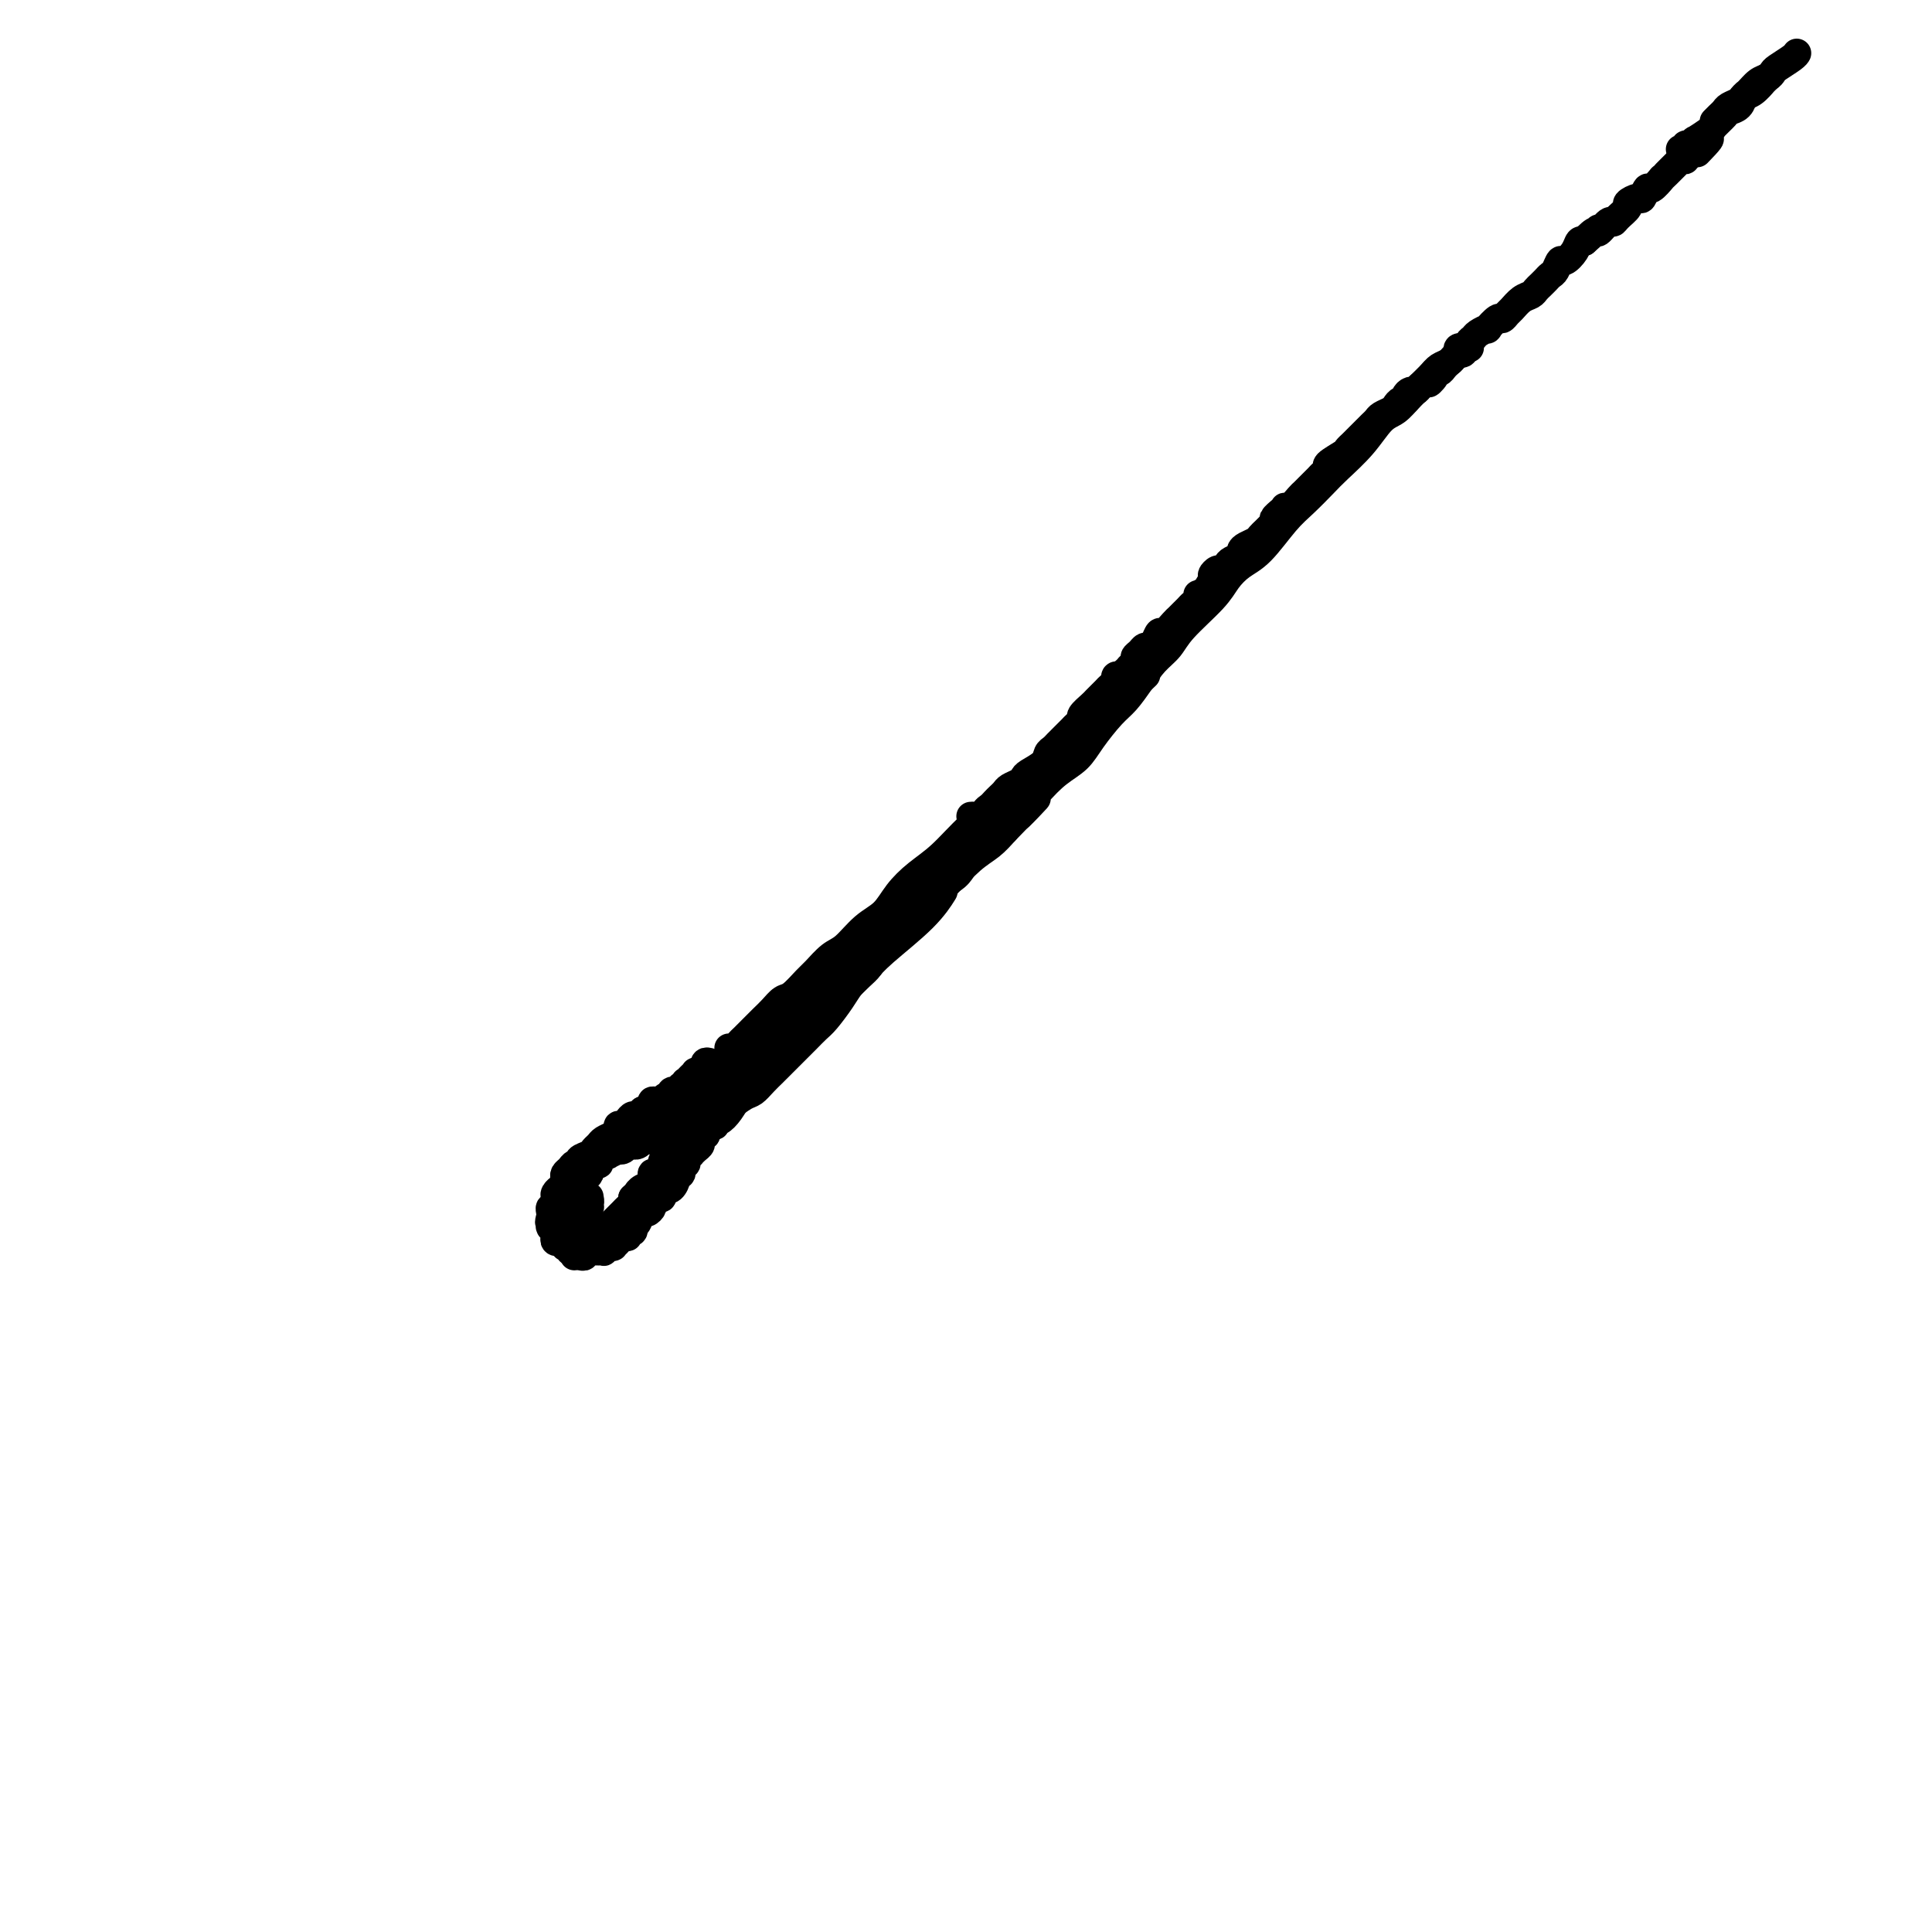 <svg viewBox='0 0 400 400' version='1.1' xmlns='http://www.w3.org/2000/svg' xmlns:xlink='http://www.w3.org/1999/xlink'><g fill='none' stroke='#000000' stroke-width='6' stroke-linecap='round' stroke-linejoin='round'><path d='M120,248c0.415,0.277 0.829,0.554 1,1c0.171,0.446 0.098,1.061 0,1c-0.098,-0.061 -0.223,-0.797 0,-1c0.223,-0.203 0.792,0.127 1,0c0.208,-0.127 0.056,-0.710 0,-1c-0.056,-0.290 -0.015,-0.288 0,0c0.015,0.288 0.005,0.861 0,1c-0.005,0.139 -0.004,-0.156 0,0c0.004,0.156 0.011,0.764 0,1c-0.011,0.236 -0.040,0.101 0,0c0.040,-0.101 0.150,-0.168 0,0c-0.150,0.168 -0.561,0.571 -1,1c-0.439,0.429 -0.905,0.886 -1,1c-0.095,0.114 0.181,-0.114 0,0c-0.181,0.114 -0.818,0.569 -1,1c-0.182,0.431 0.091,0.837 0,1c-0.091,0.163 -0.545,0.081 -1,0'/><path d='M118,254c-0.860,0.780 -1.011,0.731 -1,1c0.011,0.269 0.184,0.857 0,1c-0.184,0.143 -0.726,-0.158 -1,0c-0.274,0.158 -0.281,0.774 0,1c0.281,0.226 0.849,0.060 1,0c0.151,-0.060 -0.114,-0.016 0,0c0.114,0.016 0.608,0.004 1,0c0.392,-0.004 0.682,-0.001 1,0c0.318,0.001 0.664,0.000 1,0c0.336,-0.000 0.663,0.000 1,0c0.337,-0.000 0.683,-0.000 1,0c0.317,0.000 0.606,0.001 1,0c0.394,-0.001 0.894,-0.004 1,0c0.106,0.004 -0.183,0.016 0,0c0.183,-0.016 0.838,-0.061 1,0c0.162,0.061 -0.168,0.228 0,0c0.168,-0.228 0.834,-0.850 1,-1c0.166,-0.150 -0.166,0.172 0,0c0.166,-0.172 0.832,-0.839 1,-1c0.168,-0.161 -0.163,0.183 0,0c0.163,-0.183 0.818,-0.894 1,-1c0.182,-0.106 -0.111,0.393 0,0c0.111,-0.393 0.625,-1.677 1,-2c0.375,-0.323 0.610,0.317 1,0c0.390,-0.317 0.934,-1.590 1,-2c0.066,-0.410 -0.347,0.045 0,0c0.347,-0.045 1.455,-0.589 2,-1c0.545,-0.411 0.528,-0.687 1,-1c0.472,-0.313 1.435,-0.661 2,-1c0.565,-0.339 0.733,-0.668 1,-1c0.267,-0.332 0.634,-0.666 1,-1'/><path d='M138,245c2.498,-2.196 2.244,-1.686 2,-2c-0.244,-0.314 -0.479,-1.453 0,-2c0.479,-0.547 1.671,-0.502 2,-1c0.329,-0.498 -0.207,-1.538 0,-2c0.207,-0.462 1.157,-0.346 2,-1c0.843,-0.654 1.581,-2.077 2,-3c0.419,-0.923 0.521,-1.346 1,-2c0.479,-0.654 1.336,-1.540 2,-2c0.664,-0.460 1.137,-0.494 2,-1c0.863,-0.506 2.117,-1.486 3,-2c0.883,-0.514 1.395,-0.564 2,-1c0.605,-0.436 1.303,-1.257 2,-2c0.697,-0.743 1.394,-1.407 2,-2c0.606,-0.593 1.120,-1.116 2,-2c0.880,-0.884 2.126,-2.130 3,-3c0.874,-0.870 1.375,-1.363 2,-2c0.625,-0.637 1.375,-1.416 2,-2c0.625,-0.584 1.127,-0.971 2,-2c0.873,-1.029 2.119,-2.700 3,-4c0.881,-1.300 1.399,-2.229 2,-3c0.601,-0.771 1.287,-1.385 2,-2c0.713,-0.615 1.455,-1.232 2,-2c0.545,-0.768 0.894,-1.686 2,-3c1.106,-1.314 2.969,-3.024 4,-4c1.031,-0.976 1.230,-1.216 2,-2c0.770,-0.784 2.110,-2.110 3,-3c0.890,-0.890 1.330,-1.343 2,-2c0.670,-0.657 1.571,-1.516 3,-3c1.429,-1.484 3.385,-3.592 5,-5c1.615,-1.408 2.890,-2.117 4,-3c1.110,-0.883 2.055,-1.942 3,-3'/><path d='M208,172c11.393,-11.801 4.875,-4.805 3,-3c-1.875,1.805 0.894,-1.582 3,-4c2.106,-2.418 3.550,-3.868 5,-5c1.450,-1.132 2.905,-1.947 4,-3c1.095,-1.053 1.829,-2.344 3,-4c1.171,-1.656 2.779,-3.678 4,-5c1.221,-1.322 2.056,-1.944 3,-3c0.944,-1.056 1.996,-2.547 3,-4c1.004,-1.453 1.959,-2.867 3,-4c1.041,-1.133 2.168,-1.984 3,-3c0.832,-1.016 1.368,-2.198 3,-4c1.632,-1.802 4.358,-4.226 6,-6c1.642,-1.774 2.199,-2.900 3,-4c0.801,-1.100 1.846,-2.175 3,-3c1.154,-0.825 2.418,-1.402 4,-3c1.582,-1.598 3.483,-4.218 5,-6c1.517,-1.782 2.650,-2.726 4,-4c1.350,-1.274 2.917,-2.879 4,-4c1.083,-1.121 1.681,-1.758 3,-3c1.319,-1.242 3.358,-3.088 5,-5c1.642,-1.912 2.887,-3.888 4,-5c1.113,-1.112 2.095,-1.359 3,-2c0.905,-0.641 1.734,-1.677 3,-3c1.266,-1.323 2.971,-2.932 4,-4c1.029,-1.068 1.384,-1.596 2,-2c0.616,-0.404 1.493,-0.683 2,-1c0.507,-0.317 0.644,-0.673 1,-1c0.356,-0.327 0.930,-0.624 1,-1c0.070,-0.376 -0.366,-0.832 0,-1c0.366,-0.168 1.533,-0.048 2,0c0.467,0.048 0.233,0.024 0,0'/><path d='M120,245c-0.083,0.092 -0.167,0.183 0,0c0.167,-0.183 0.583,-0.642 1,-1c0.417,-0.358 0.834,-0.617 1,-1c0.166,-0.383 0.082,-0.890 0,-1c-0.082,-0.110 -0.163,0.177 0,0c0.163,-0.177 0.570,-0.818 1,-1c0.430,-0.182 0.884,0.096 1,0c0.116,-0.096 -0.105,-0.565 0,-1c0.105,-0.435 0.535,-0.835 1,-1c0.465,-0.165 0.965,-0.096 1,0c0.035,0.096 -0.394,0.218 0,0c0.394,-0.218 1.612,-0.776 2,-1c0.388,-0.224 -0.054,-0.113 0,0c0.054,0.113 0.606,0.227 1,0c0.394,-0.227 0.632,-0.797 1,-1c0.368,-0.203 0.868,-0.040 1,0c0.132,0.040 -0.104,-0.042 0,0c0.104,0.042 0.549,0.207 1,0c0.451,-0.207 0.910,-0.788 1,-1c0.090,-0.212 -0.187,-0.057 0,0c0.187,0.057 0.837,0.016 1,0c0.163,-0.016 -0.163,-0.008 0,0c0.163,0.008 0.813,0.016 1,0c0.187,-0.016 -0.091,-0.057 0,0c0.091,0.057 0.549,0.212 1,0c0.451,-0.212 0.895,-0.793 1,-1c0.105,-0.207 -0.129,-0.042 0,0c0.129,0.042 0.622,-0.040 1,0c0.378,0.040 0.640,0.203 1,0c0.360,-0.203 0.817,-0.772 1,-1c0.183,-0.228 0.091,-0.114 0,0'/><path d='M140,234c3.033,-1.718 0.617,-0.512 0,0c-0.617,0.512 0.565,0.330 1,0c0.435,-0.330 0.124,-0.809 0,-1c-0.124,-0.191 -0.062,-0.096 0,0'/><path d='M141,232c-0.008,0.120 -0.016,0.240 0,0c0.016,-0.240 0.056,-0.839 0,-1c-0.056,-0.161 -0.209,0.115 0,0c0.209,-0.115 0.778,-0.622 1,-1c0.222,-0.378 0.097,-0.626 0,-1c-0.097,-0.374 -0.165,-0.875 0,-1c0.165,-0.125 0.565,0.125 1,0c0.435,-0.125 0.905,-0.626 1,-1c0.095,-0.374 -0.186,-0.621 0,-1c0.186,-0.379 0.838,-0.890 1,-1c0.162,-0.110 -0.168,0.182 0,0c0.168,-0.182 0.834,-0.837 1,-1c0.166,-0.163 -0.167,0.166 0,0c0.167,-0.166 0.833,-0.828 1,-1c0.167,-0.172 -0.166,0.146 0,0c0.166,-0.146 0.832,-0.756 1,-1c0.168,-0.244 -0.161,-0.121 0,0c0.161,0.121 0.813,0.239 1,0c0.187,-0.239 -0.089,-0.834 0,-1c0.089,-0.166 0.545,0.099 1,0c0.455,-0.099 0.910,-0.561 1,-1c0.090,-0.439 -0.186,-0.854 0,-1c0.186,-0.146 0.835,-0.024 1,0c0.165,0.024 -0.153,-0.050 0,0c0.153,0.050 0.776,0.224 1,0c0.224,-0.224 0.050,-0.848 0,-1c-0.050,-0.152 0.025,0.166 0,0c-0.025,-0.166 -0.151,-0.818 0,-1c0.151,-0.182 0.579,0.105 1,0c0.421,-0.105 0.835,-0.601 1,-1c0.165,-0.399 0.083,-0.699 0,-1'/><path d='M155,215c2.121,-2.569 0.424,-0.493 0,0c-0.424,0.493 0.424,-0.598 1,-1c0.576,-0.402 0.879,-0.115 1,0c0.121,0.115 0.061,0.057 0,0'/><path d='M146,227c-0.098,-0.469 -0.196,-0.937 0,-1c0.196,-0.063 0.685,0.281 1,0c0.315,-0.281 0.454,-1.187 1,-2c0.546,-0.813 1.499,-1.532 2,-2c0.501,-0.468 0.551,-0.686 1,-1c0.449,-0.314 1.295,-0.723 2,-1c0.705,-0.277 1.267,-0.421 2,-1c0.733,-0.579 1.638,-1.594 2,-2c0.362,-0.406 0.181,-0.203 0,0'/><path d='M149,225c-0.098,-0.440 -0.196,-0.880 0,-1c0.196,-0.120 0.687,0.080 1,0c0.313,-0.080 0.450,-0.439 1,-1c0.550,-0.561 1.515,-1.323 2,-2c0.485,-0.677 0.490,-1.269 1,-2c0.510,-0.731 1.527,-1.600 2,-2c0.473,-0.400 0.404,-0.332 1,-1c0.596,-0.668 1.859,-2.074 3,-3c1.141,-0.926 2.162,-1.372 3,-2c0.838,-0.628 1.495,-1.438 2,-2c0.505,-0.562 0.859,-0.875 1,-1c0.141,-0.125 0.071,-0.063 0,0'/><path d='M148,226c0.015,-0.438 0.031,-0.876 0,-1c-0.031,-0.124 -0.108,0.066 0,0c0.108,-0.066 0.400,-0.389 1,-1c0.600,-0.611 1.508,-1.512 2,-2c0.492,-0.488 0.570,-0.564 1,-1c0.430,-0.436 1.213,-1.234 2,-2c0.787,-0.766 1.578,-1.500 2,-2c0.422,-0.500 0.477,-0.764 1,-1c0.523,-0.236 1.516,-0.443 2,-1c0.484,-0.557 0.458,-1.462 1,-2c0.542,-0.538 1.651,-0.707 2,-1c0.349,-0.293 -0.061,-0.708 0,-1c0.061,-0.292 0.594,-0.459 1,-1c0.406,-0.541 0.686,-1.454 1,-2c0.314,-0.546 0.662,-0.724 1,-1c0.338,-0.276 0.667,-0.650 1,-1c0.333,-0.350 0.671,-0.676 1,-1c0.329,-0.324 0.650,-0.646 1,-1c0.350,-0.354 0.729,-0.739 1,-1c0.271,-0.261 0.435,-0.399 1,-1c0.565,-0.601 1.531,-1.667 2,-2c0.469,-0.333 0.440,0.065 1,0c0.560,-0.065 1.708,-0.595 2,-1c0.292,-0.405 -0.271,-0.686 0,-1c0.271,-0.314 1.377,-0.663 2,-1c0.623,-0.337 0.763,-0.664 1,-1c0.237,-0.336 0.571,-0.681 1,-1c0.429,-0.319 0.955,-0.610 1,-1c0.045,-0.390 -0.390,-0.878 0,-1c0.390,-0.122 1.605,0.121 2,0c0.395,-0.121 -0.030,-0.606 0,-1c0.030,-0.394 0.515,-0.697 1,-1'/><path d='M183,191c5.515,-5.592 1.804,-2.073 1,-1c-0.804,1.073 1.300,-0.300 2,-1c0.700,-0.700 -0.004,-0.727 0,-1c0.004,-0.273 0.715,-0.792 1,-1c0.285,-0.208 0.142,-0.104 0,0'/><path d='M153,221c-0.039,0.033 -0.078,0.066 0,0c0.078,-0.066 0.272,-0.230 1,-1c0.728,-0.770 1.991,-2.146 3,-3c1.009,-0.854 1.764,-1.188 3,-2c1.236,-0.812 2.952,-2.104 4,-3c1.048,-0.896 1.428,-1.398 2,-2c0.572,-0.602 1.335,-1.305 2,-2c0.665,-0.695 1.231,-1.383 2,-2c0.769,-0.617 1.739,-1.163 3,-2c1.261,-0.837 2.811,-1.964 4,-3c1.189,-1.036 2.018,-1.983 3,-3c0.982,-1.017 2.119,-2.106 3,-3c0.881,-0.894 1.508,-1.592 3,-3c1.492,-1.408 3.850,-3.527 5,-5c1.150,-1.473 1.092,-2.302 2,-3c0.908,-0.698 2.783,-1.265 4,-2c1.217,-0.735 1.776,-1.639 2,-2c0.224,-0.361 0.112,-0.181 0,0'/><path d='M151,217c-0.088,-0.026 -0.175,-0.051 0,0c0.175,0.051 0.613,0.179 1,0c0.387,-0.179 0.722,-0.667 1,-1c0.278,-0.333 0.497,-0.513 1,-1c0.503,-0.487 1.288,-1.280 2,-2c0.712,-0.720 1.349,-1.366 2,-2c0.651,-0.634 1.314,-1.257 2,-2c0.686,-0.743 1.394,-1.607 2,-2c0.606,-0.393 1.109,-0.316 2,-1c0.891,-0.684 2.170,-2.130 3,-3c0.830,-0.870 1.212,-1.166 2,-2c0.788,-0.834 1.981,-2.207 3,-3c1.019,-0.793 1.864,-1.006 3,-2c1.136,-0.994 2.564,-2.770 4,-4c1.436,-1.230 2.881,-1.913 4,-3c1.119,-1.087 1.911,-2.579 3,-4c1.089,-1.421 2.474,-2.773 4,-4c1.526,-1.227 3.193,-2.329 5,-4c1.807,-1.671 3.752,-3.912 6,-6c2.248,-2.088 4.797,-4.024 6,-5c1.203,-0.976 1.058,-0.993 1,-1c-0.058,-0.007 -0.029,-0.003 0,0'/><path d='M186,189c0.049,-0.469 0.097,-0.938 0,-1c-0.097,-0.062 -0.340,0.284 0,0c0.340,-0.284 1.264,-1.197 2,-2c0.736,-0.803 1.285,-1.496 2,-2c0.715,-0.504 1.595,-0.821 2,-1c0.405,-0.179 0.336,-0.222 1,-1c0.664,-0.778 2.060,-2.291 3,-3c0.940,-0.709 1.425,-0.614 2,-1c0.575,-0.386 1.239,-1.254 2,-2c0.761,-0.746 1.618,-1.370 2,-2c0.382,-0.630 0.289,-1.267 1,-2c0.711,-0.733 2.225,-1.561 3,-2c0.775,-0.439 0.810,-0.489 1,-1c0.190,-0.511 0.536,-1.485 1,-2c0.464,-0.515 1.047,-0.572 2,-1c0.953,-0.428 2.277,-1.227 3,-2c0.723,-0.773 0.847,-1.520 1,-2c0.153,-0.480 0.336,-0.692 1,-1c0.664,-0.308 1.808,-0.713 2,-1c0.192,-0.287 -0.567,-0.457 0,-1c0.567,-0.543 2.460,-1.458 3,-2c0.540,-0.542 -0.273,-0.710 0,-1c0.273,-0.290 1.631,-0.703 2,-1c0.369,-0.297 -0.252,-0.479 0,-1c0.252,-0.521 1.376,-1.382 2,-2c0.624,-0.618 0.747,-0.991 1,-1c0.253,-0.009 0.635,0.348 1,0c0.365,-0.348 0.714,-1.401 1,-2c0.286,-0.599 0.510,-0.742 1,-1c0.490,-0.258 1.245,-0.629 2,-1'/><path d='M230,147c6.936,-6.914 2.276,-3.198 1,-2c-1.276,1.198 0.833,-0.122 2,-1c1.167,-0.878 1.391,-1.313 2,-2c0.609,-0.687 1.603,-1.625 2,-2c0.397,-0.375 0.199,-0.188 0,0'/><path d='M201,169c0.190,-0.024 0.380,-0.048 1,0c0.620,0.048 1.672,0.168 2,0c0.328,-0.168 -0.066,-0.622 0,-1c0.066,-0.378 0.594,-0.679 1,-1c0.406,-0.321 0.690,-0.663 1,-1c0.310,-0.337 0.647,-0.668 1,-1c0.353,-0.332 0.722,-0.666 1,-1c0.278,-0.334 0.463,-0.670 1,-1c0.537,-0.330 1.425,-0.656 2,-1c0.575,-0.344 0.837,-0.708 1,-1c0.163,-0.292 0.229,-0.512 1,-1c0.771,-0.488 2.248,-1.244 3,-2c0.752,-0.756 0.779,-1.512 1,-2c0.221,-0.488 0.637,-0.708 1,-1c0.363,-0.292 0.674,-0.655 1,-1c0.326,-0.345 0.666,-0.670 1,-1c0.334,-0.330 0.662,-0.665 1,-1c0.338,-0.335 0.686,-0.671 1,-1c0.314,-0.329 0.595,-0.651 1,-1c0.405,-0.349 0.935,-0.723 1,-1c0.065,-0.277 -0.333,-0.455 0,-1c0.333,-0.545 1.398,-1.455 2,-2c0.602,-0.545 0.740,-0.723 1,-1c0.260,-0.277 0.643,-0.652 1,-1c0.357,-0.348 0.687,-0.668 1,-1c0.313,-0.332 0.610,-0.677 1,-1c0.390,-0.323 0.874,-0.626 1,-1c0.126,-0.374 -0.107,-0.821 0,-1c0.107,-0.179 0.553,-0.089 1,0'/><path d='M232,140c5.185,-4.892 2.646,-2.621 2,-2c-0.646,0.621 0.600,-0.408 1,-1c0.400,-0.592 -0.048,-0.749 0,-1c0.048,-0.251 0.590,-0.597 1,-1c0.410,-0.403 0.686,-0.863 1,-1c0.314,-0.137 0.665,0.047 1,0c0.335,-0.047 0.653,-0.327 1,-1c0.347,-0.673 0.723,-1.738 1,-2c0.277,-0.262 0.456,0.281 1,0c0.544,-0.281 1.455,-1.385 2,-2c0.545,-0.615 0.724,-0.742 1,-1c0.276,-0.258 0.648,-0.648 1,-1c0.352,-0.352 0.685,-0.666 1,-1c0.315,-0.334 0.614,-0.689 1,-1c0.386,-0.311 0.859,-0.580 1,-1c0.141,-0.420 -0.050,-0.992 0,-1c0.050,-0.008 0.342,0.549 1,0c0.658,-0.549 1.682,-2.203 2,-3c0.318,-0.797 -0.071,-0.738 0,-1c0.071,-0.262 0.601,-0.844 1,-1c0.399,-0.156 0.667,0.113 1,0c0.333,-0.113 0.732,-0.608 1,-1c0.268,-0.392 0.404,-0.683 1,-1c0.596,-0.317 1.651,-0.662 2,-1c0.349,-0.338 -0.009,-0.668 0,-1c0.009,-0.332 0.384,-0.666 1,-1c0.616,-0.334 1.475,-0.667 2,-1c0.525,-0.333 0.718,-0.667 1,-1c0.282,-0.333 0.653,-0.667 1,-1c0.347,-0.333 0.671,-0.667 1,-1c0.329,-0.333 0.665,-0.667 1,-1'/><path d='M264,108c4.827,-5.135 0.894,-1.971 0,-1c-0.894,0.971 1.252,-0.250 2,-1c0.748,-0.750 0.099,-1.028 0,-1c-0.099,0.028 0.351,0.362 1,0c0.649,-0.362 1.497,-1.421 2,-2c0.503,-0.579 0.660,-0.680 1,-1c0.340,-0.320 0.864,-0.859 1,-1c0.136,-0.141 -0.117,0.117 0,0c0.117,-0.117 0.603,-0.608 1,-1c0.397,-0.392 0.705,-0.686 1,-1c0.295,-0.314 0.576,-0.647 1,-1c0.424,-0.353 0.992,-0.724 1,-1c0.008,-0.276 -0.545,-0.455 0,-1c0.545,-0.545 2.187,-1.455 3,-2c0.813,-0.545 0.795,-0.723 1,-1c0.205,-0.277 0.632,-0.651 1,-1c0.368,-0.349 0.676,-0.671 1,-1c0.324,-0.329 0.663,-0.666 1,-1c0.337,-0.334 0.671,-0.667 1,-1c0.329,-0.333 0.651,-0.666 1,-1c0.349,-0.334 0.723,-0.668 1,-1c0.277,-0.332 0.456,-0.663 1,-1c0.544,-0.337 1.451,-0.682 2,-1c0.549,-0.318 0.738,-0.611 1,-1c0.262,-0.389 0.595,-0.874 1,-1c0.405,-0.126 0.882,0.107 1,0c0.118,-0.107 -0.123,-0.554 0,-1c0.123,-0.446 0.610,-0.889 1,-1c0.390,-0.111 0.683,0.111 1,0c0.317,-0.111 0.659,-0.556 1,-1'/><path d='M294,80c5.030,-4.515 2.604,-1.801 2,-1c-0.604,0.801 0.613,-0.311 1,-1c0.387,-0.689 -0.055,-0.954 0,-1c0.055,-0.046 0.606,0.129 1,0c0.394,-0.129 0.630,-0.561 1,-1c0.370,-0.439 0.873,-0.886 1,-1c0.127,-0.114 -0.121,0.106 0,0c0.121,-0.106 0.610,-0.539 1,-1c0.390,-0.461 0.680,-0.949 1,-1c0.320,-0.051 0.668,0.336 1,0c0.332,-0.336 0.647,-1.394 1,-2c0.353,-0.606 0.742,-0.759 1,-1c0.258,-0.241 0.384,-0.572 1,-1c0.616,-0.428 1.723,-0.955 2,-1c0.277,-0.045 -0.278,0.392 0,0c0.278,-0.392 1.387,-1.614 2,-2c0.613,-0.386 0.731,0.065 1,0c0.269,-0.065 0.688,-0.647 1,-1c0.312,-0.353 0.517,-0.476 1,-1c0.483,-0.524 1.243,-1.450 2,-2c0.757,-0.550 1.512,-0.725 2,-1c0.488,-0.275 0.708,-0.650 1,-1c0.292,-0.350 0.656,-0.676 1,-1c0.344,-0.324 0.669,-0.646 1,-1c0.331,-0.354 0.670,-0.742 1,-1c0.330,-0.258 0.652,-0.388 1,-1c0.348,-0.612 0.723,-1.705 1,-2c0.277,-0.295 0.456,0.210 1,0c0.544,-0.210 1.454,-1.133 2,-2c0.546,-0.867 0.727,-1.676 1,-2c0.273,-0.324 0.636,-0.162 1,0'/><path d='M328,50c5.434,-4.798 2.020,-1.793 1,-1c-1.020,0.793 0.355,-0.627 1,-1c0.645,-0.373 0.559,0.300 1,0c0.441,-0.300 1.409,-1.571 2,-2c0.591,-0.429 0.806,-0.014 1,0c0.194,0.014 0.366,-0.372 1,-1c0.634,-0.628 1.728,-1.497 2,-2c0.272,-0.503 -0.279,-0.640 0,-1c0.279,-0.360 1.389,-0.941 2,-1c0.611,-0.059 0.723,0.406 1,0c0.277,-0.406 0.718,-1.681 1,-2c0.282,-0.319 0.404,0.318 1,0c0.596,-0.318 1.665,-1.591 2,-2c0.335,-0.409 -0.064,0.044 0,0c0.064,-0.044 0.590,-0.587 1,-1c0.410,-0.413 0.702,-0.698 1,-1c0.298,-0.302 0.601,-0.621 1,-1c0.399,-0.379 0.895,-0.818 1,-1c0.105,-0.182 -0.182,-0.105 0,0c0.182,0.105 0.832,0.239 1,0c0.168,-0.239 -0.148,-0.853 0,-1c0.148,-0.147 0.758,0.171 1,0c0.242,-0.171 0.117,-0.830 0,-1c-0.117,-0.170 -0.225,0.151 0,0c0.225,-0.151 0.782,-0.772 1,-1c0.218,-0.228 0.097,-0.061 0,0c-0.097,0.061 -0.171,0.018 0,0c0.171,-0.018 0.585,-0.009 1,0'/><path d='M352,30c3.733,-2.889 1.067,-0.111 0,1c-1.067,1.111 -0.533,0.556 0,0'/><path d='M147,220c-0.417,-0.121 -0.834,-0.243 -1,0c-0.166,0.243 -0.082,0.849 0,1c0.082,0.151 0.163,-0.153 0,0c-0.163,0.153 -0.569,0.763 -1,1c-0.431,0.237 -0.886,0.101 -1,0c-0.114,-0.101 0.114,-0.167 0,0c-0.114,0.167 -0.571,0.567 -1,1c-0.429,0.433 -0.832,0.900 -1,1c-0.168,0.100 -0.102,-0.166 0,0c0.102,0.166 0.239,0.763 0,1c-0.239,0.237 -0.852,0.115 -1,0c-0.148,-0.115 0.171,-0.223 0,0c-0.171,0.223 -0.833,0.777 -1,1c-0.167,0.223 0.162,0.116 0,0c-0.162,-0.116 -0.813,-0.241 -1,0c-0.187,0.241 0.091,0.849 0,1c-0.091,0.151 -0.550,-0.157 -1,0c-0.450,0.157 -0.890,0.777 -1,1c-0.110,0.223 0.110,0.049 0,0c-0.110,-0.049 -0.550,0.026 -1,0c-0.450,-0.026 -0.909,-0.152 -1,0c-0.091,0.152 0.187,0.581 0,1c-0.187,0.419 -0.839,0.829 -1,1c-0.161,0.171 0.168,0.102 0,0c-0.168,-0.102 -0.832,-0.237 -1,0c-0.168,0.237 0.161,0.847 0,1c-0.161,0.153 -0.813,-0.151 -1,0c-0.187,0.151 0.089,0.757 0,1c-0.089,0.243 -0.545,0.121 -1,0'/><path d='M131,232c-2.476,1.872 -0.668,0.554 0,0c0.668,-0.554 0.194,-0.342 0,0c-0.194,0.342 -0.108,0.813 0,1c0.108,0.187 0.239,0.089 0,0c-0.239,-0.089 -0.849,-0.167 -1,0c-0.151,0.167 0.155,0.581 0,1c-0.155,0.419 -0.773,0.844 -1,1c-0.227,0.156 -0.065,0.045 0,0c0.065,-0.045 0.032,-0.022 0,0'/><path d='M145,222c-0.035,-0.080 -0.070,-0.161 0,0c0.070,0.161 0.245,0.563 0,1c-0.245,0.437 -0.910,0.908 -1,1c-0.090,0.092 0.393,-0.197 0,0c-0.393,0.197 -1.664,0.879 -2,1c-0.336,0.121 0.261,-0.318 0,0c-0.261,0.318 -1.382,1.395 -2,2c-0.618,0.605 -0.733,0.740 -1,1c-0.267,0.260 -0.686,0.647 -1,1c-0.314,0.353 -0.522,0.672 -1,1c-0.478,0.328 -1.227,0.665 -2,1c-0.773,0.335 -1.570,0.668 -2,1c-0.430,0.332 -0.494,0.664 -1,1c-0.506,0.336 -1.455,0.678 -2,1c-0.545,0.322 -0.685,0.625 -1,1c-0.315,0.375 -0.804,0.821 -1,1c-0.196,0.179 -0.098,0.089 0,0'/><path d='M137,228c-0.756,0.837 -1.512,1.674 -2,2c-0.488,0.326 -0.708,0.143 -1,0c-0.292,-0.143 -0.655,-0.244 -1,0c-0.345,0.244 -0.671,0.835 -1,1c-0.329,0.165 -0.662,-0.096 -1,0c-0.338,0.096 -0.681,0.551 -1,1c-0.319,0.449 -0.614,0.894 -1,1c-0.386,0.106 -0.863,-0.126 -1,0c-0.137,0.126 0.065,0.611 0,1c-0.065,0.389 -0.397,0.682 -1,1c-0.603,0.318 -1.476,0.662 -2,1c-0.524,0.338 -0.700,0.669 -1,1c-0.300,0.331 -0.724,0.662 -1,1c-0.276,0.338 -0.402,0.682 -1,1c-0.598,0.318 -1.666,0.610 -2,1c-0.334,0.390 0.068,0.878 0,1c-0.068,0.122 -0.606,-0.122 -1,0c-0.394,0.122 -0.646,0.611 -1,1c-0.354,0.389 -0.812,0.678 -1,1c-0.188,0.322 -0.107,0.678 0,1c0.107,0.322 0.239,0.611 0,1c-0.239,0.389 -0.849,0.877 -1,1c-0.151,0.123 0.157,-0.121 0,0c-0.157,0.121 -0.778,0.606 -1,1c-0.222,0.394 -0.045,0.697 0,1c0.045,0.303 -0.040,0.607 0,1c0.040,0.393 0.207,0.876 0,1c-0.207,0.124 -0.787,-0.111 -1,0c-0.213,0.111 -0.057,0.568 0,1c0.057,0.432 0.016,0.838 0,1c-0.016,0.162 -0.008,0.081 0,0'/><path d='M114,252c-0.463,1.559 -0.120,0.957 0,1c0.120,0.043 0.018,0.732 0,1c-0.018,0.268 0.047,0.114 0,0c-0.047,-0.114 -0.205,-0.188 0,0c0.205,0.188 0.772,0.638 1,1c0.228,0.362 0.118,0.637 0,1c-0.118,0.363 -0.243,0.816 0,1c0.243,0.184 0.854,0.101 1,0c0.146,-0.101 -0.172,-0.219 0,0c0.172,0.219 0.833,0.776 1,1c0.167,0.224 -0.162,0.113 0,0c0.162,-0.113 0.813,-0.230 1,0c0.187,0.230 -0.091,0.808 0,1c0.091,0.192 0.550,0.000 1,0c0.450,-0.000 0.890,0.192 1,0c0.110,-0.192 -0.112,-0.770 0,-1c0.112,-0.230 0.556,-0.114 1,0c0.444,0.114 0.888,0.224 1,0c0.112,-0.224 -0.110,-0.782 0,-1c0.110,-0.218 0.550,-0.096 1,0c0.450,0.096 0.908,0.166 1,0c0.092,-0.166 -0.183,-0.569 0,-1c0.183,-0.431 0.822,-0.889 1,-1c0.178,-0.111 -0.107,0.125 0,0c0.107,-0.125 0.606,-0.611 1,-1c0.394,-0.389 0.684,-0.682 1,-1c0.316,-0.318 0.659,-0.663 1,-1c0.341,-0.337 0.679,-0.668 1,-1c0.321,-0.332 0.625,-0.666 1,-1c0.375,-0.334 0.821,-0.667 1,-1c0.179,-0.333 0.089,-0.667 0,-1'/><path d='M131,248c1.901,-1.875 1.153,-1.062 1,-1c-0.153,0.062 0.289,-0.628 1,-1c0.711,-0.372 1.692,-0.427 2,-1c0.308,-0.573 -0.058,-1.664 0,-2c0.058,-0.336 0.540,0.084 1,0c0.460,-0.084 0.898,-0.672 1,-1c0.102,-0.328 -0.131,-0.398 0,-1c0.131,-0.602 0.626,-1.737 1,-2c0.374,-0.263 0.626,0.347 1,0c0.374,-0.347 0.870,-1.653 1,-2c0.130,-0.347 -0.106,0.263 0,0c0.106,-0.263 0.554,-1.398 1,-2c0.446,-0.602 0.889,-0.672 1,-1c0.111,-0.328 -0.111,-0.914 0,-1c0.111,-0.086 0.556,0.326 1,0c0.444,-0.326 0.888,-1.392 1,-2c0.112,-0.608 -0.106,-0.757 0,-1c0.106,-0.243 0.538,-0.580 1,-1c0.462,-0.420 0.953,-0.924 1,-1c0.047,-0.076 -0.352,0.277 0,0c0.352,-0.277 1.454,-1.185 2,-2c0.546,-0.815 0.536,-1.536 1,-2c0.464,-0.464 1.403,-0.671 2,-1c0.597,-0.329 0.853,-0.781 2,-2c1.147,-1.219 3.185,-3.205 4,-4c0.815,-0.795 0.408,-0.397 0,0'/><path d='M119,260c-0.081,0.008 -0.162,0.016 0,0c0.162,-0.016 0.568,-0.057 1,0c0.432,0.057 0.890,0.211 1,0c0.110,-0.211 -0.129,-0.789 0,-1c0.129,-0.211 0.627,-0.057 1,0c0.373,0.057 0.621,0.016 1,0c0.379,-0.016 0.889,-0.008 1,0c0.111,0.008 -0.176,0.016 0,0c0.176,-0.016 0.817,-0.056 1,0c0.183,0.056 -0.092,0.209 0,0c0.092,-0.209 0.549,-0.778 1,-1c0.451,-0.222 0.895,-0.097 1,0c0.105,0.097 -0.131,0.165 0,0c0.131,-0.165 0.627,-0.565 1,-1c0.373,-0.435 0.622,-0.905 1,-1c0.378,-0.095 0.885,0.186 1,0c0.115,-0.186 -0.161,-0.837 0,-1c0.161,-0.163 0.760,0.164 1,0c0.240,-0.164 0.120,-0.818 0,-1c-0.120,-0.182 -0.240,0.110 0,0c0.240,-0.110 0.839,-0.621 1,-1c0.161,-0.379 -0.115,-0.626 0,-1c0.115,-0.374 0.622,-0.875 1,-1c0.378,-0.125 0.627,0.125 1,0c0.373,-0.125 0.871,-0.625 1,-1c0.129,-0.375 -0.110,-0.626 0,-1c0.110,-0.374 0.568,-0.870 1,-1c0.432,-0.130 0.838,0.106 1,0c0.162,-0.106 0.081,-0.553 0,-1'/><path d='M137,247c1.576,-1.801 1.015,-1.304 1,-1c-0.015,0.304 0.517,0.413 1,0c0.483,-0.413 0.918,-1.350 1,-2c0.082,-0.650 -0.189,-1.014 0,-1c0.189,0.014 0.839,0.406 1,0c0.161,-0.406 -0.168,-1.611 0,-2c0.168,-0.389 0.832,0.036 1,0c0.168,-0.036 -0.161,-0.535 0,-1c0.161,-0.465 0.813,-0.898 1,-1c0.187,-0.102 -0.090,0.126 0,0c0.090,-0.126 0.546,-0.608 1,-1c0.454,-0.392 0.906,-0.696 1,-1c0.094,-0.304 -0.168,-0.607 0,-1c0.168,-0.393 0.767,-0.875 1,-1c0.233,-0.125 0.100,0.108 0,0c-0.100,-0.108 -0.167,-0.558 0,-1c0.167,-0.442 0.570,-0.878 1,-1c0.430,-0.122 0.889,0.069 1,0c0.111,-0.069 -0.125,-0.400 0,-1c0.125,-0.600 0.610,-1.469 1,-2c0.390,-0.531 0.684,-0.722 1,-1c0.316,-0.278 0.652,-0.642 1,-1c0.348,-0.358 0.706,-0.709 1,-1c0.294,-0.291 0.522,-0.521 1,-1c0.478,-0.479 1.206,-1.206 2,-2c0.794,-0.794 1.656,-1.655 2,-2c0.344,-0.345 0.172,-0.172 0,0'/><path d='M148,233c-0.065,-0.463 -0.130,-0.925 0,-1c0.130,-0.075 0.456,0.239 1,0c0.544,-0.239 1.308,-1.030 2,-2c0.692,-0.970 1.312,-2.119 2,-3c0.688,-0.881 1.443,-1.495 2,-2c0.557,-0.505 0.914,-0.900 2,-2c1.086,-1.100 2.900,-2.903 4,-4c1.100,-1.097 1.487,-1.486 2,-2c0.513,-0.514 1.151,-1.152 2,-2c0.849,-0.848 1.907,-1.907 3,-3c1.093,-1.093 2.220,-2.222 3,-3c0.780,-0.778 1.212,-1.207 2,-2c0.788,-0.793 1.931,-1.950 3,-3c1.069,-1.050 2.063,-1.991 3,-3c0.937,-1.009 1.818,-2.085 4,-4c2.182,-1.915 5.664,-4.669 8,-7c2.336,-2.331 3.524,-4.237 4,-5c0.476,-0.763 0.238,-0.381 0,0'/><path d='M355,25c-0.087,0.089 -0.174,0.179 0,0c0.174,-0.179 0.609,-0.626 1,-1c0.391,-0.374 0.737,-0.676 1,-1c0.263,-0.324 0.442,-0.669 1,-1c0.558,-0.331 1.493,-0.648 2,-1c0.507,-0.352 0.584,-0.739 1,-1c0.416,-0.261 1.169,-0.396 2,-1c0.831,-0.604 1.738,-1.677 2,-2c0.262,-0.323 -0.122,0.105 0,0c0.122,-0.105 0.749,-0.744 1,-1c0.251,-0.256 0.125,-0.128 0,0'/><path d='M348,32c0.032,-0.414 0.064,-0.828 0,-1c-0.064,-0.172 -0.223,-0.103 0,0c0.223,0.103 0.827,0.240 1,0c0.173,-0.240 -0.087,-0.856 0,-1c0.087,-0.144 0.519,0.184 1,0c0.481,-0.184 1.012,-0.879 1,-1c-0.012,-0.121 -0.565,0.332 0,0c0.565,-0.332 2.249,-1.450 3,-2c0.751,-0.550 0.568,-0.533 1,-1c0.432,-0.467 1.477,-1.420 2,-2c0.523,-0.580 0.524,-0.789 1,-1c0.476,-0.211 1.426,-0.424 2,-1c0.574,-0.576 0.770,-1.517 1,-2c0.230,-0.483 0.493,-0.510 1,-1c0.507,-0.490 1.256,-1.444 2,-2c0.744,-0.556 1.481,-0.713 2,-1c0.519,-0.287 0.819,-0.704 1,-1c0.181,-0.296 0.245,-0.471 1,-1c0.755,-0.529 2.203,-1.412 3,-2c0.797,-0.588 0.942,-0.882 1,-1c0.058,-0.118 0.029,-0.059 0,0'/></g>
</svg>